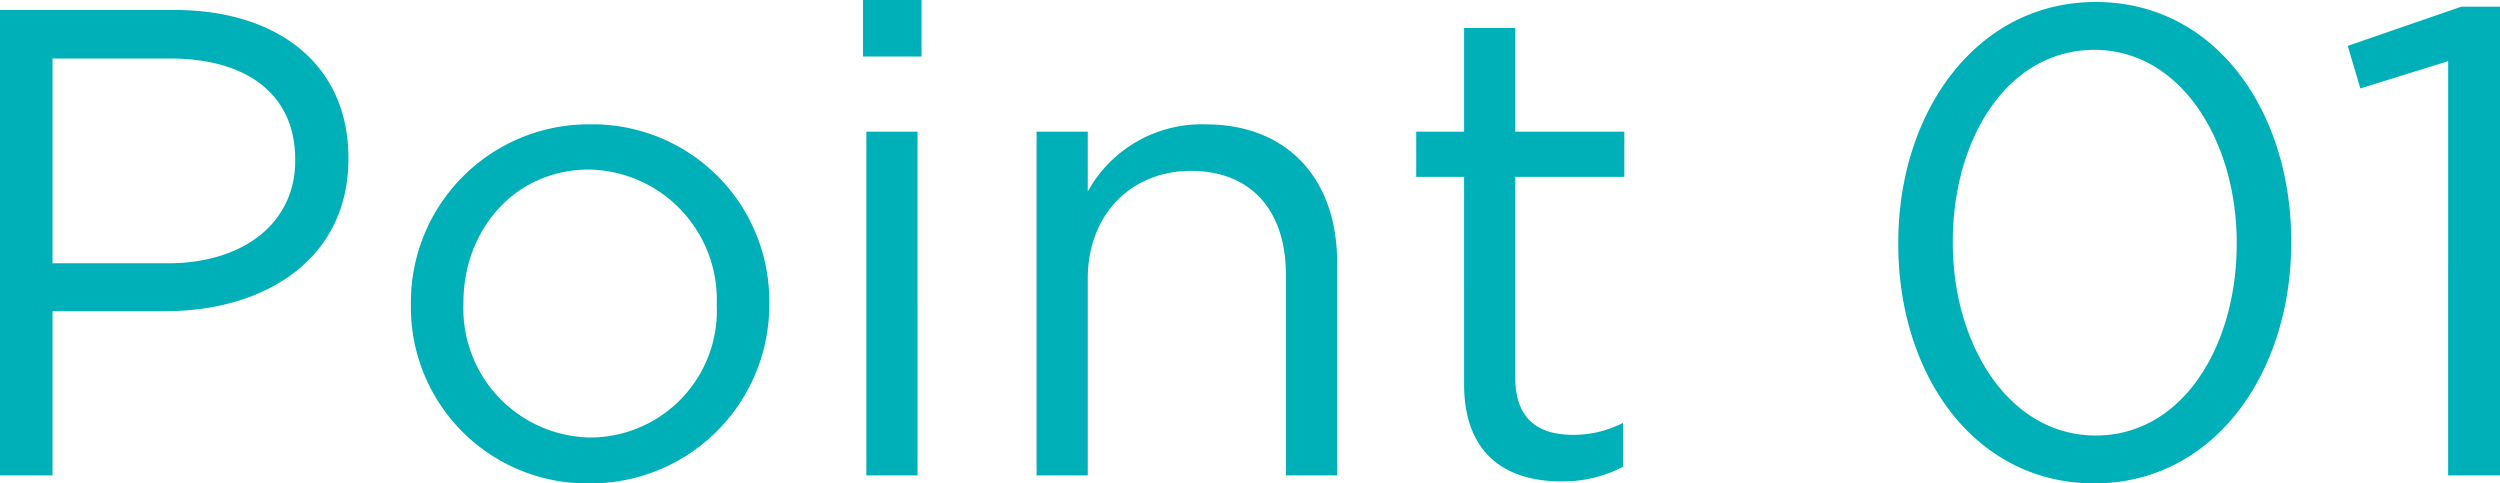 <svg xmlns="http://www.w3.org/2000/svg" width="150.4" height="29.08" viewBox="0 0 150.4 29.08"><path d="M3.96,0H7.12V-9.88h6.8c5.96,0,11-3.12,11-9.16v-.08c0-5.52-4.16-8.88-10.48-8.88H3.96ZM7.12-12.76V-25.08H14.2c4.52,0,7.52,2.08,7.52,6.08v.08c0,3.68-3.04,6.16-7.68,6.16ZM39.4.48a10.738,10.738,0,0,0,10.84-10.8v-.08A10.628,10.628,0,0,0,39.48-21.12a10.7,10.7,0,0,0-10.8,10.8v.08A10.594,10.594,0,0,0,39.4.48Zm.08-2.76a7.758,7.758,0,0,1-7.64-8.04v-.08c0-4.36,3.08-8,7.56-8a7.826,7.826,0,0,1,7.68,8.08v.08A7.631,7.631,0,0,1,39.48-2.28ZM55.88-25.2H59.4v-3.4H55.88ZM56.08,0h3.08V-20.68H56.08ZM66.32,0H69.4V-11.84c0-3.88,2.64-6.48,6.2-6.48,3.64,0,5.72,2.4,5.72,6.24V0H84.4V-12.84c0-4.92-2.92-8.28-7.92-8.28a7.831,7.831,0,0,0-7.08,4.04v-3.6H66.32ZM97.88.36a7.746,7.746,0,0,0,3.72-.88V-3.16a6.476,6.476,0,0,1-3,.72c-2.08,0-3.48-.92-3.48-3.44V-17.96h6.56v-2.72H95.12v-6.24H92.04v6.24H89.16v2.72h2.88V-5.48C92.04-1.28,94.56.36,97.88.36Zm32.08.12c7.2,0,11.84-6.64,11.84-14.48v-.08c0-7.84-4.56-14.4-11.76-14.4S118.16-21.84,118.16-14v.08C118.16-6.08,122.72.48,129.96.48Zm.08-2.88c-5.24,0-8.6-5.48-8.6-11.6v-.08c0-6.16,3.28-11.52,8.52-11.52,5.2,0,8.56,5.48,8.56,11.6v.08C138.52-7.8,135.28-2.4,130.04-2.4ZM151.24,0h3.12V-28.2h-2.32l-6.84,2.36.76,2.56,5.28-1.64Z" transform="translate(-3.96 28.6)" fill="#00b0b9"/></svg>